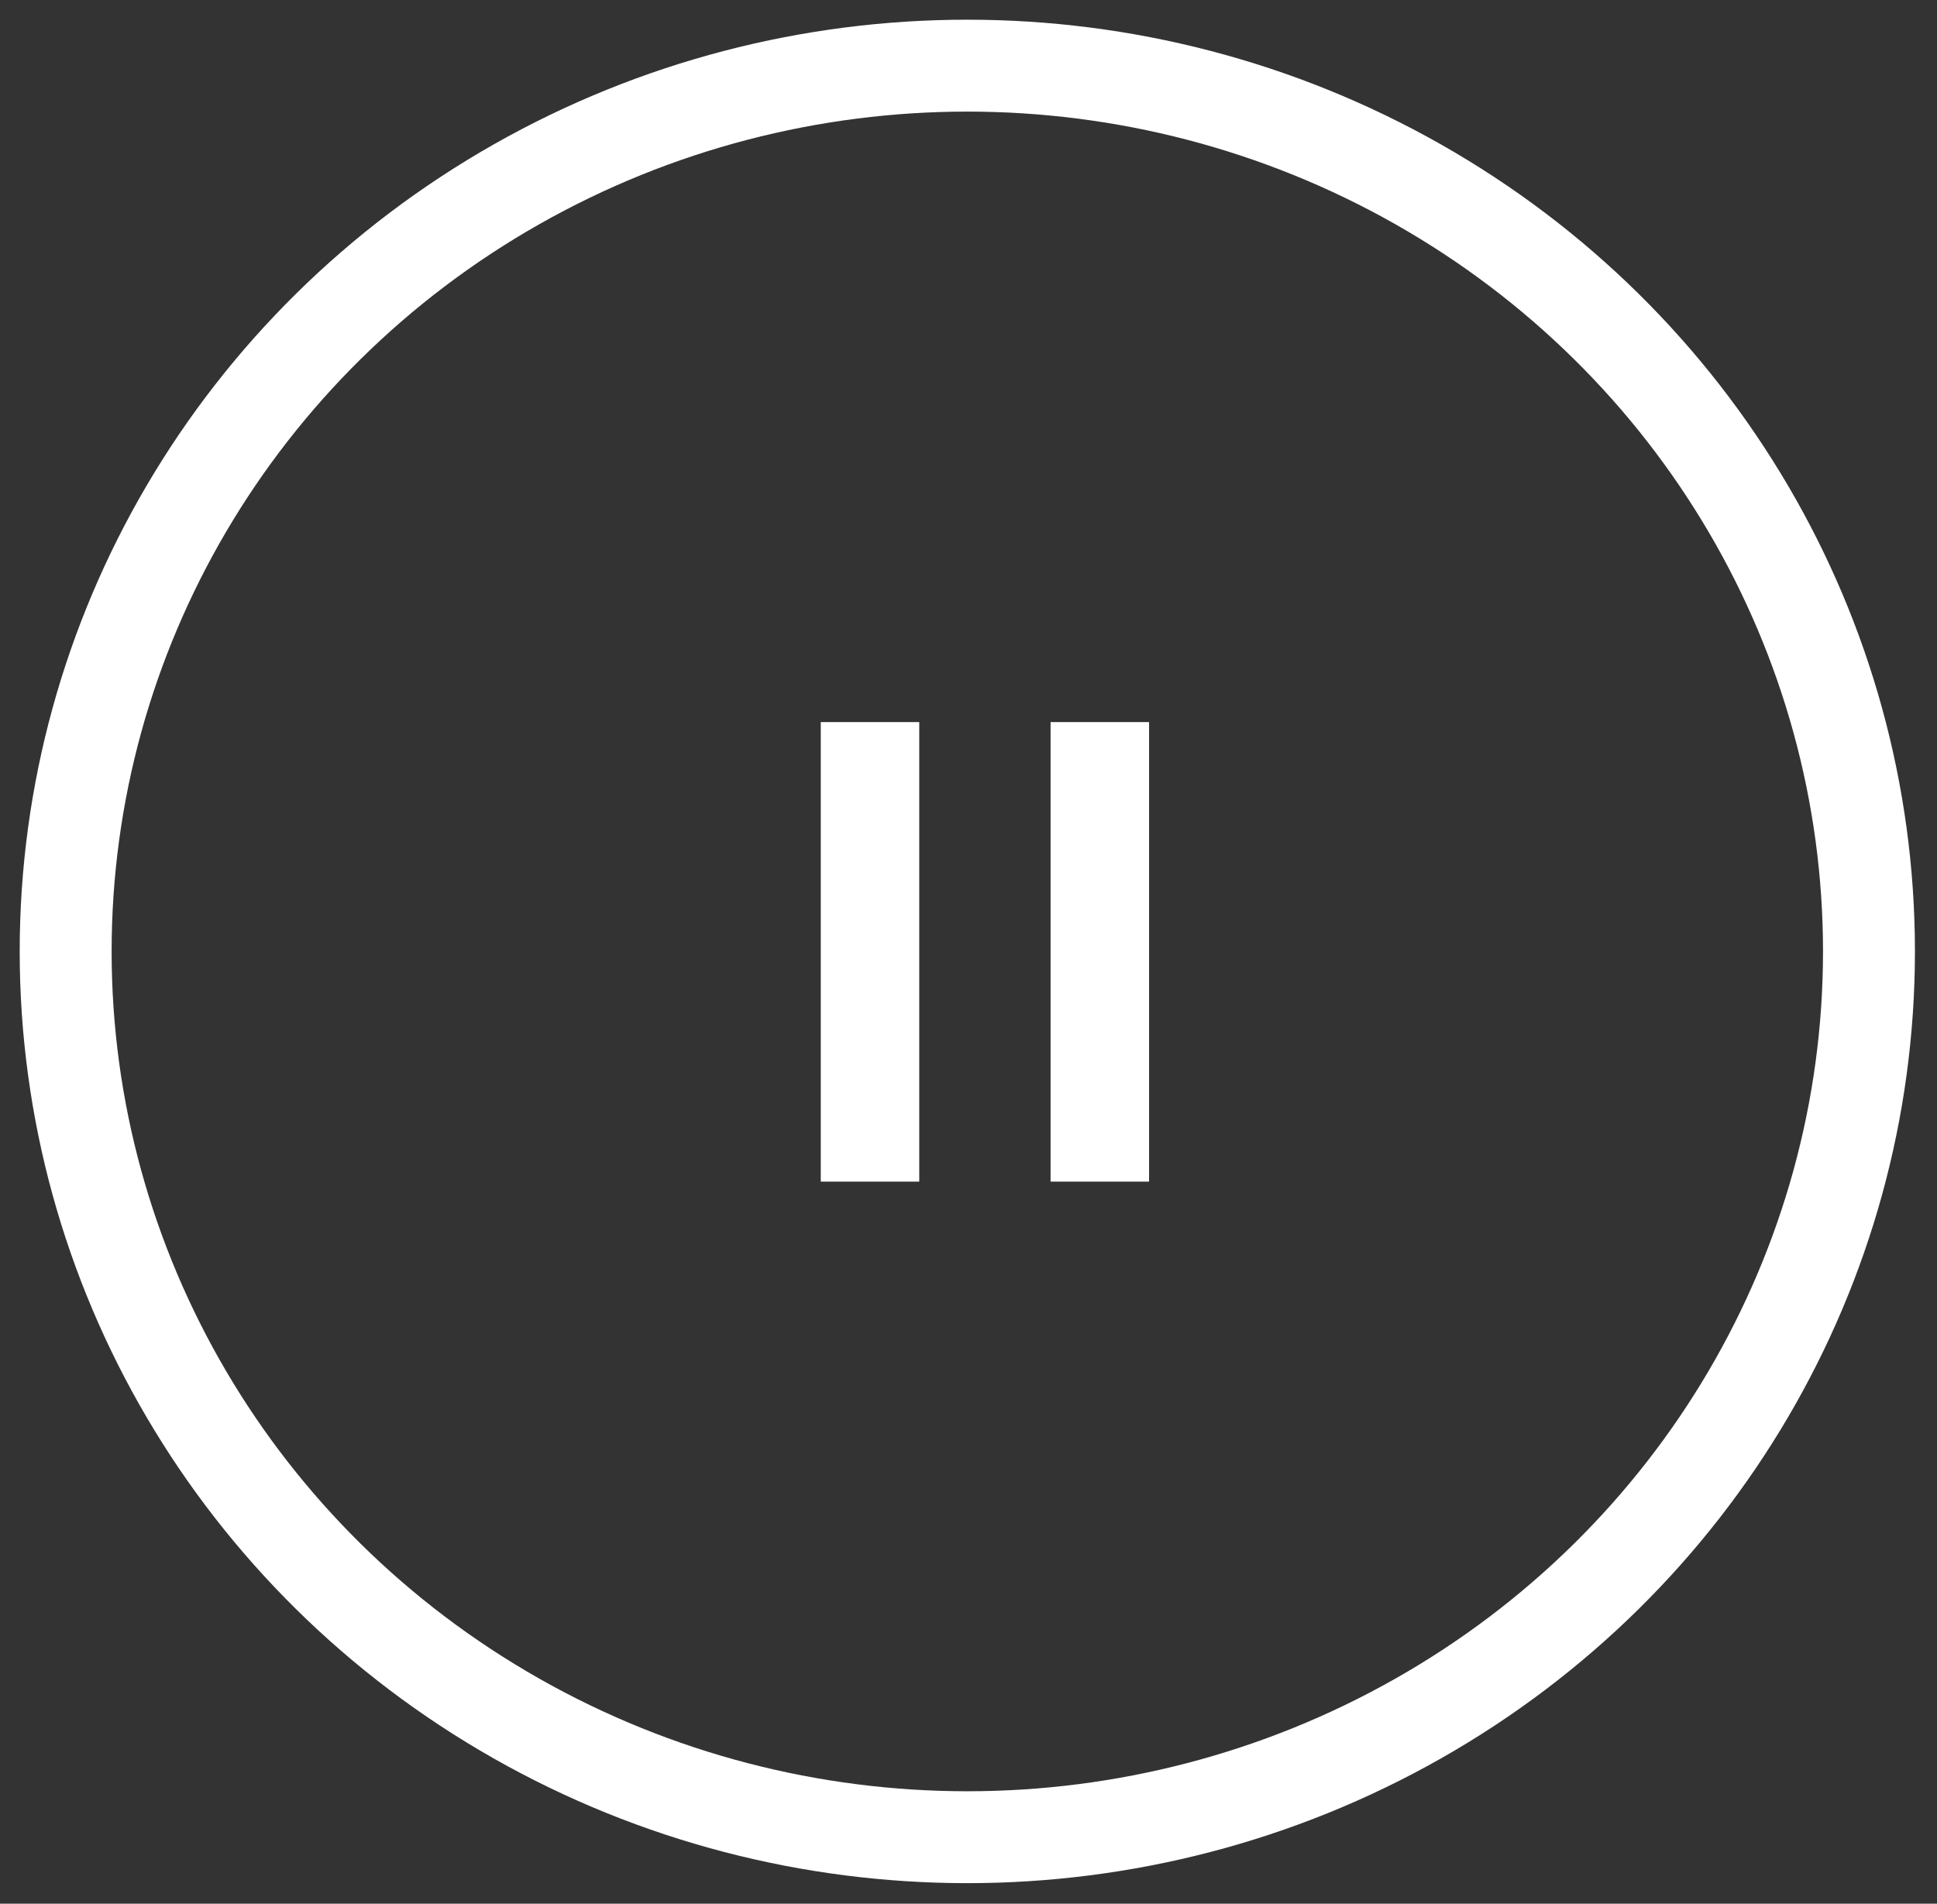 <?xml version="1.0" encoding="UTF-8"?>
<svg width="59px" height="58px" viewBox="0 0 59 58" version="1.1" xmlns="http://www.w3.org/2000/svg" xmlns:xlink="http://www.w3.org/1999/xlink">
    <rect x="0" y="0" width="59" height="58" fill="#333333" stroke="none"/>
    <title>pouse_video</title>
    <g id="pouse_video" stroke="none" stroke-width="1" fill="none" fill-rule="evenodd">
        <ellipse id="Oval" stroke="#FFFFFF" stroke-width="2.8" fill-opacity="0" fill="#000000" cx="29.464" cy="28.987" rx="27.464" ry="26.987"></ellipse>
        <g id="Group" transform="translate(25, 22)" fill="#FFFFFF">
            <rect id="Rectangle" x="0" y="0" width="3" height="14"></rect>
            <rect id="Rectangle" x="7" y="0" width="3" height="14"></rect>
        </g>
    </g>
</svg>